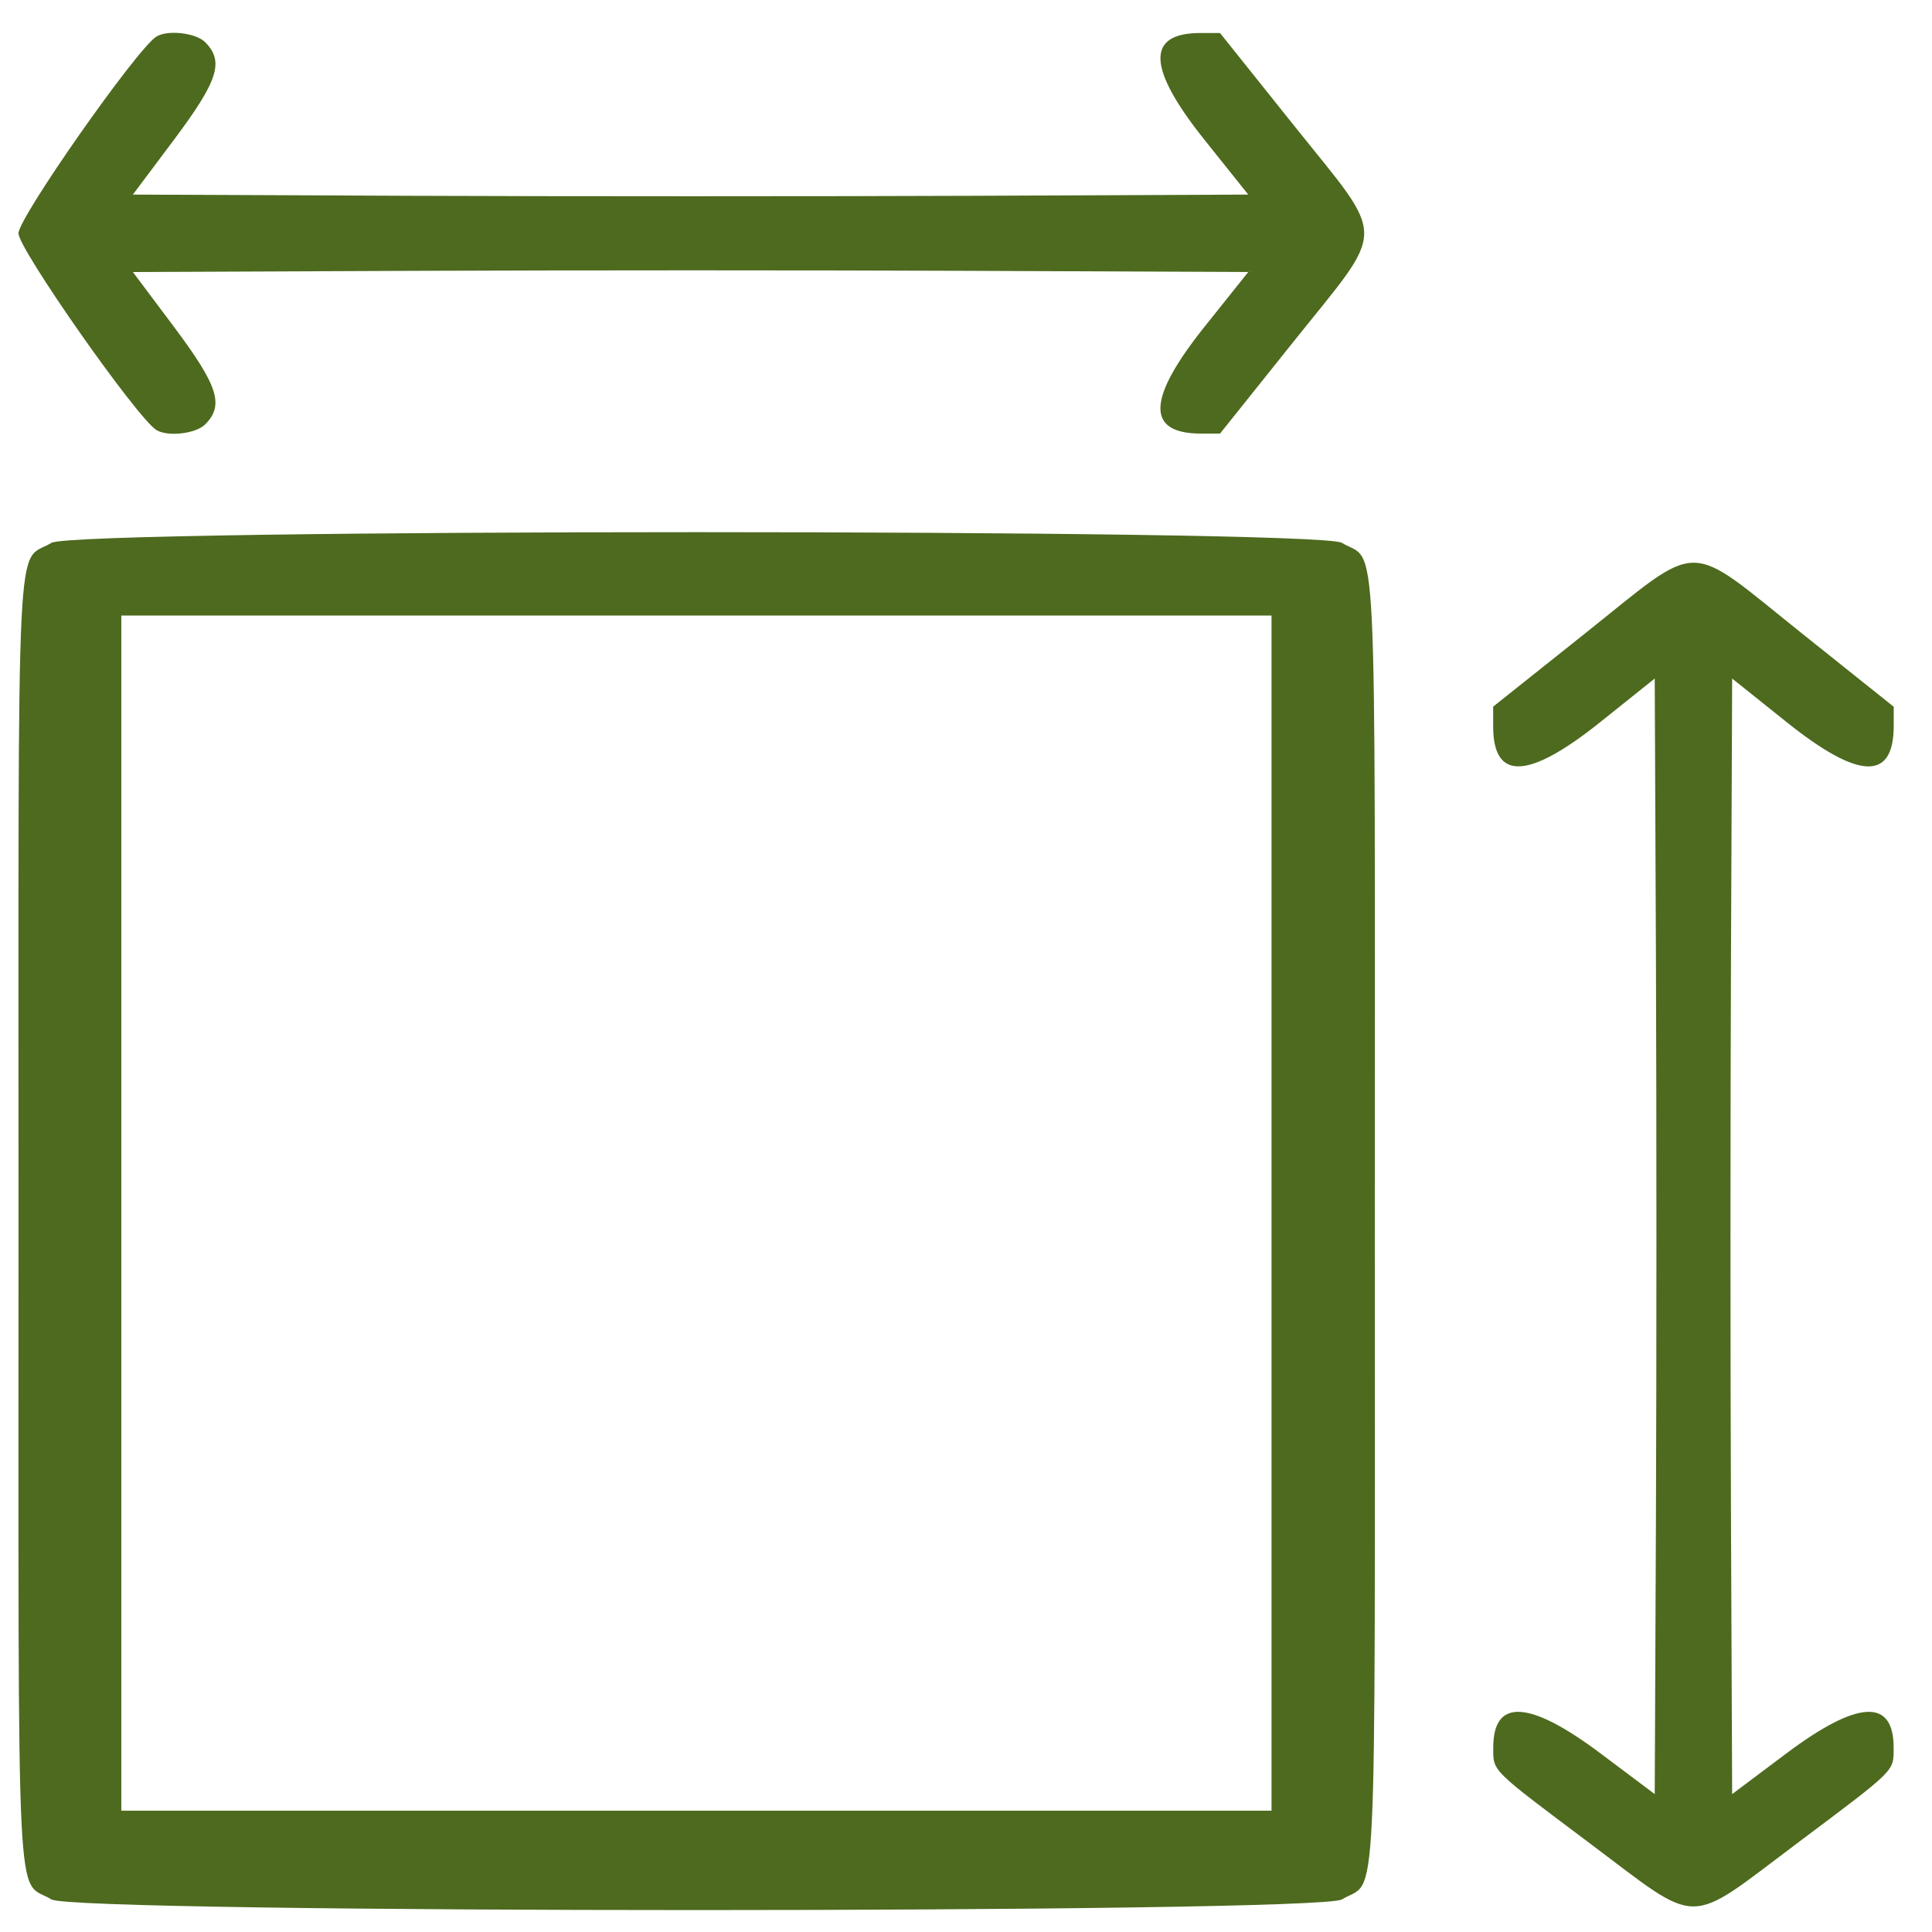 <svg width="43" height="43" viewBox="0 0 43 43" fill="none" xmlns="http://www.w3.org/2000/svg">
<path fill-rule="evenodd" clip-rule="evenodd" d="M3.478 0.816C3.039 1.096 0.411 4.845 0.411 5.193C0.411 5.54 3.039 9.289 3.478 9.569C3.725 9.726 4.357 9.655 4.564 9.448C4.995 9.017 4.857 8.59 3.862 7.261L2.957 6.054L9.188 6.028C12.616 6.013 18.201 6.013 21.601 6.028L27.782 6.054L26.811 7.27C25.526 8.877 25.5 9.65 26.731 9.65H27.154L28.776 7.621C30.89 4.974 30.89 5.411 28.776 2.764L27.154 0.735H26.716C25.501 0.735 25.532 1.516 26.811 3.116L27.782 4.331L21.601 4.358C18.201 4.372 12.616 4.372 9.188 4.358L2.957 4.331L3.862 3.124C4.857 1.795 4.995 1.368 4.564 0.937C4.357 0.73 3.725 0.659 3.478 0.816ZM1.145 12.082C0.344 12.569 0.412 11.181 0.412 27.178C0.412 43.175 0.344 41.787 1.145 42.275C1.664 42.591 29.346 42.591 29.866 42.275C30.666 41.787 30.599 43.175 30.599 27.178C30.599 11.181 30.666 12.569 29.866 12.082C29.346 11.765 1.664 11.765 1.145 12.082ZM35.267 14.107L33.233 15.727V16.167C33.233 17.383 34.014 17.353 35.614 16.074L36.829 15.102L36.856 21.35C36.87 24.787 36.87 30.373 36.856 33.765L36.829 39.931L35.622 39.025C34.031 37.833 33.23 37.793 33.235 38.905C33.237 39.431 33.17 39.365 35.356 41.005C37.892 42.906 37.489 42.906 40.025 41.005C42.211 39.365 42.144 39.431 42.146 38.905C42.151 37.793 41.35 37.833 39.759 39.025L38.552 39.931L38.526 33.765C38.511 30.373 38.511 24.787 38.526 21.35L38.552 15.102L39.767 16.074C41.375 17.359 42.148 17.385 42.148 16.154V15.73L40.119 14.109C37.477 11.997 37.916 11.997 35.267 14.107ZM28.979 27.178V40.856H15.505H2.032V27.178V13.501H15.505H28.979V27.178Z" fill="#4D6A1E"/>
<rect x="2.35" y="13.35" width="26.3" height="27.3" stroke="#4D6A1E" stroke-width="0.7"/>
</svg>
